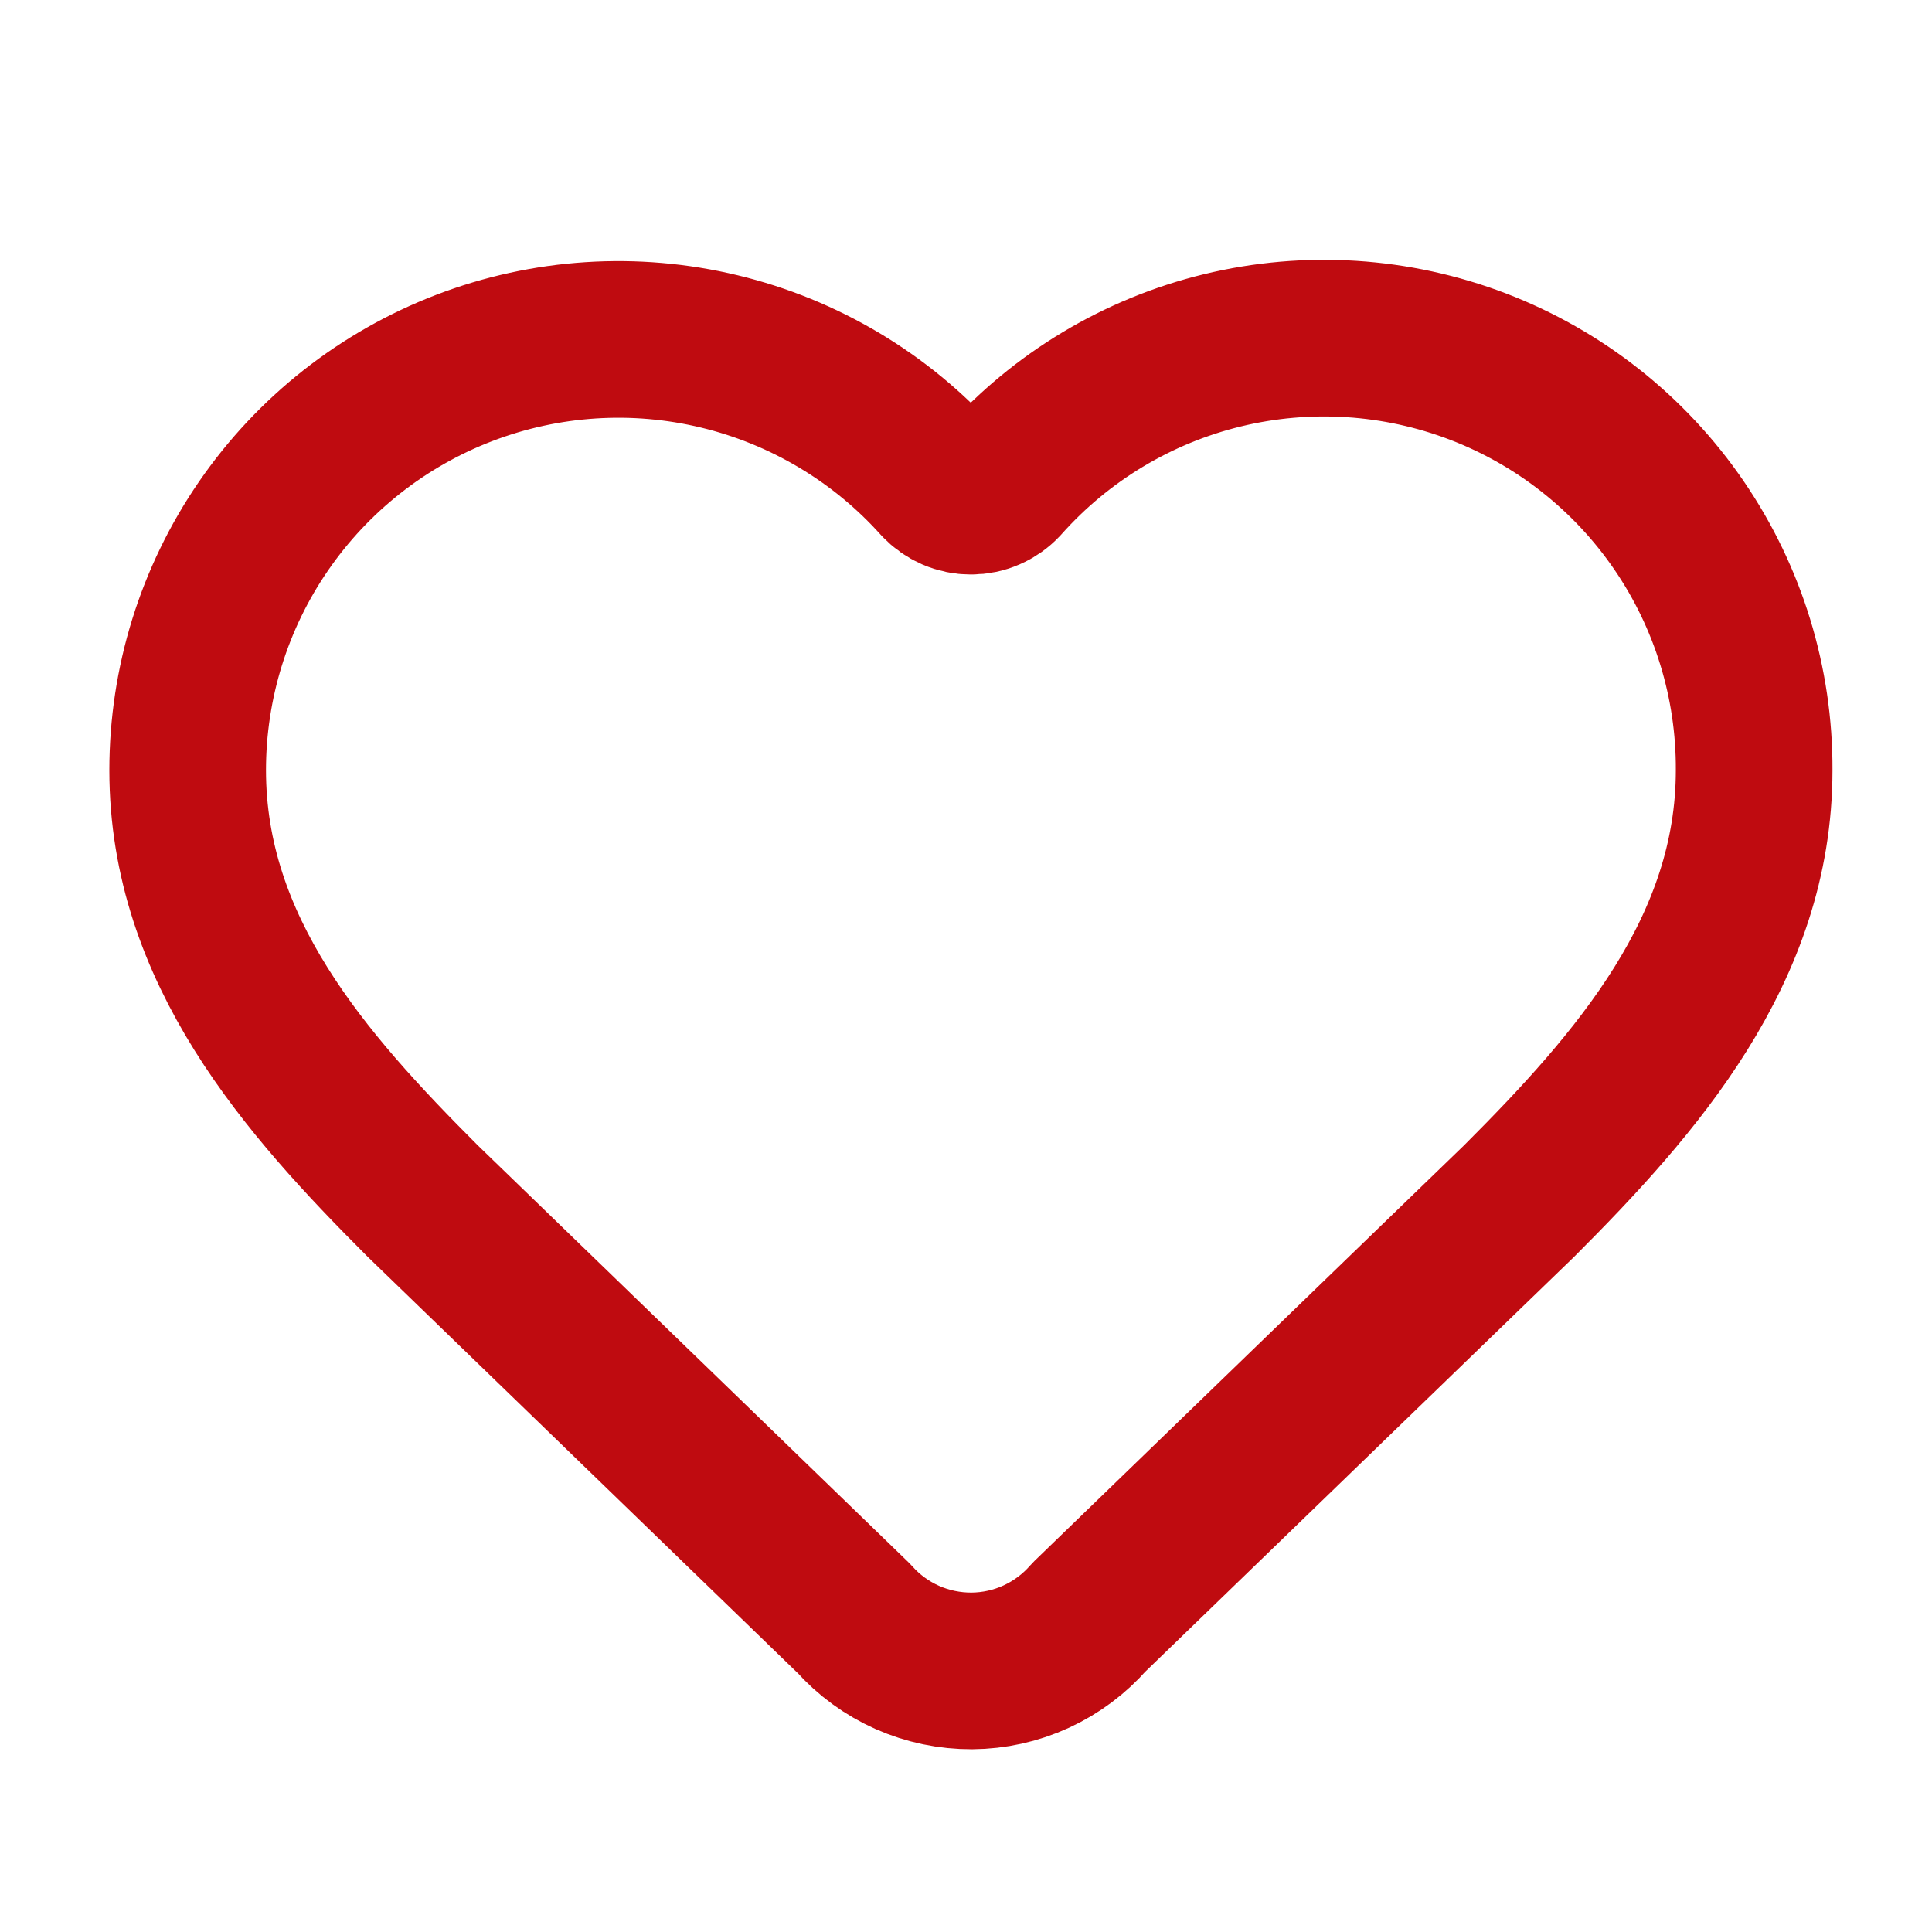 <svg width="37" height="37" viewBox="0 0 37 37" fill="none" xmlns="http://www.w3.org/2000/svg">
<path d="M3.594 14.75C3.594 13.081 4.1 11.451 5.046 10.076C5.992 8.7 7.333 7.644 8.891 7.047C10.45 6.449 12.153 6.339 13.776 6.73C15.399 7.121 16.865 7.994 17.98 9.236C18.059 9.32 18.154 9.387 18.259 9.433C18.365 9.479 18.479 9.502 18.594 9.502C18.709 9.502 18.823 9.479 18.928 9.433C19.034 9.387 19.129 9.32 19.207 9.236C20.319 7.986 21.786 7.105 23.411 6.709C25.037 6.314 26.744 6.423 28.306 7.021C29.868 7.62 31.211 8.68 32.155 10.061C33.1 11.442 33.602 13.077 33.594 14.75C33.594 18.185 31.344 20.75 29.094 23L20.856 30.97C20.576 31.291 20.232 31.548 19.845 31.726C19.458 31.904 19.038 31.997 18.612 32C18.187 32.002 17.765 31.914 17.376 31.742C16.987 31.569 16.639 31.316 16.356 30.998L8.094 23C5.844 20.75 3.594 18.2 3.594 14.75Z" stroke="#BF0B10" stroke-width="3" stroke-linecap="round" stroke-linejoin="round"/>
</svg>

